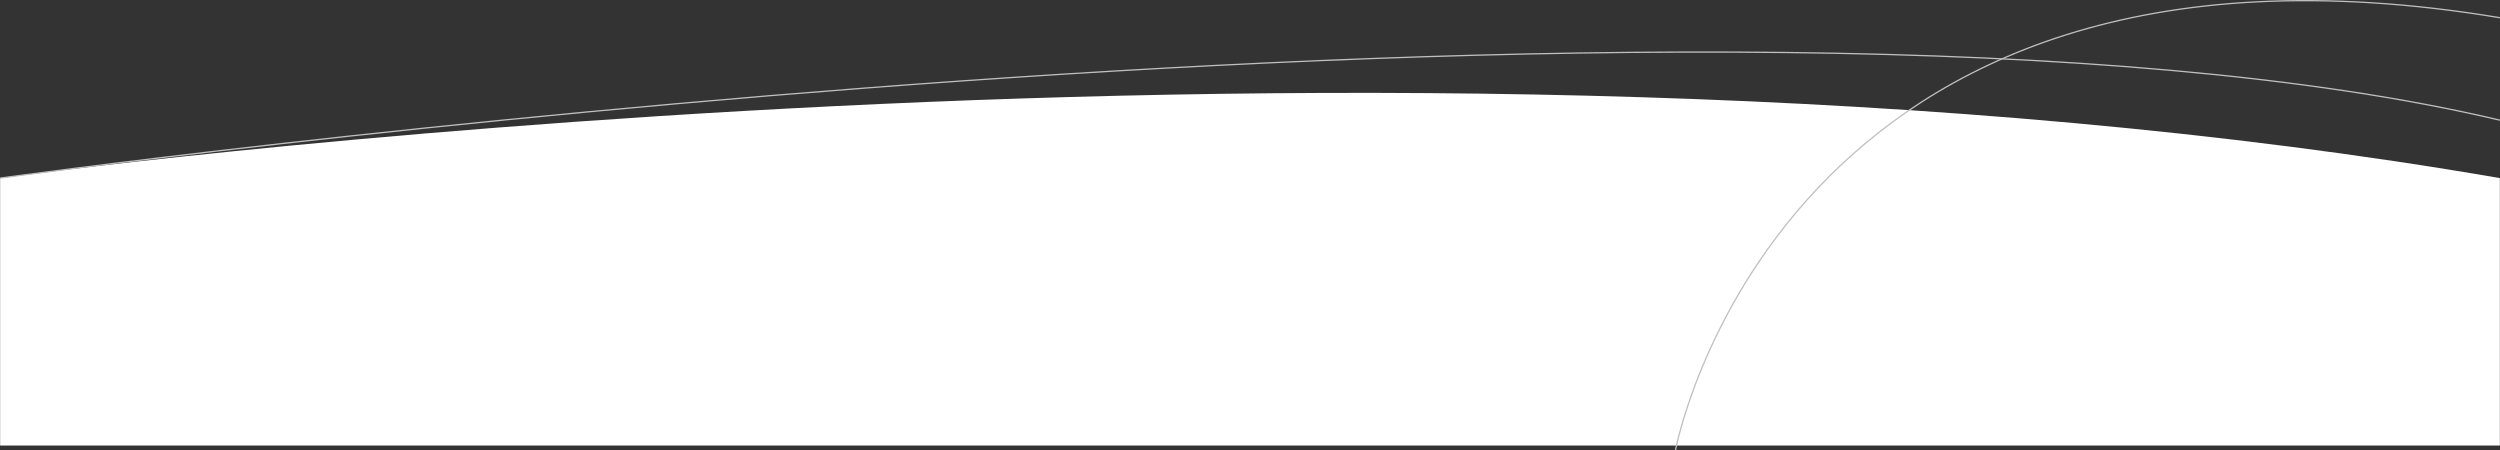 <?xml version="1.0" encoding="utf-8"?>
<!-- Generator: Adobe Illustrator 23.0.2, SVG Export Plug-In . SVG Version: 6.00 Build 0)  -->
<svg version="1.1" id="Laag_1" xmlns="http://www.w3.org/2000/svg" xmlns:xlink="http://www.w3.org/1999/xlink" x="0px" y="0px"
	 viewBox="0 0 1920.2 345.9" style="enable-background:new 0 0 1920.2 345.9;" xml:space="preserve">
<rect x="0" y="0" width="1920.2" height="345.9" fill="#333333" stroke="none"/>
<style type="text/css">
	.st0{fill:#FFFFFF;}
	.st1{fill:none;stroke:#BFBFBF;}
</style>
<path class="st0" d="M0.1,136.8v205.4h1920V136.8C1067.3-10.5,0.1,136.8,0.1,136.8z"/>
<path class="st1" d="M0.1,136.8c0,0,1329.9-184.2,1920-44.5"/>
<path class="st1" d="M1920.1,13.6c-554.3-92.2-633.2,332.2-633.2,332.2"/>
</svg>
